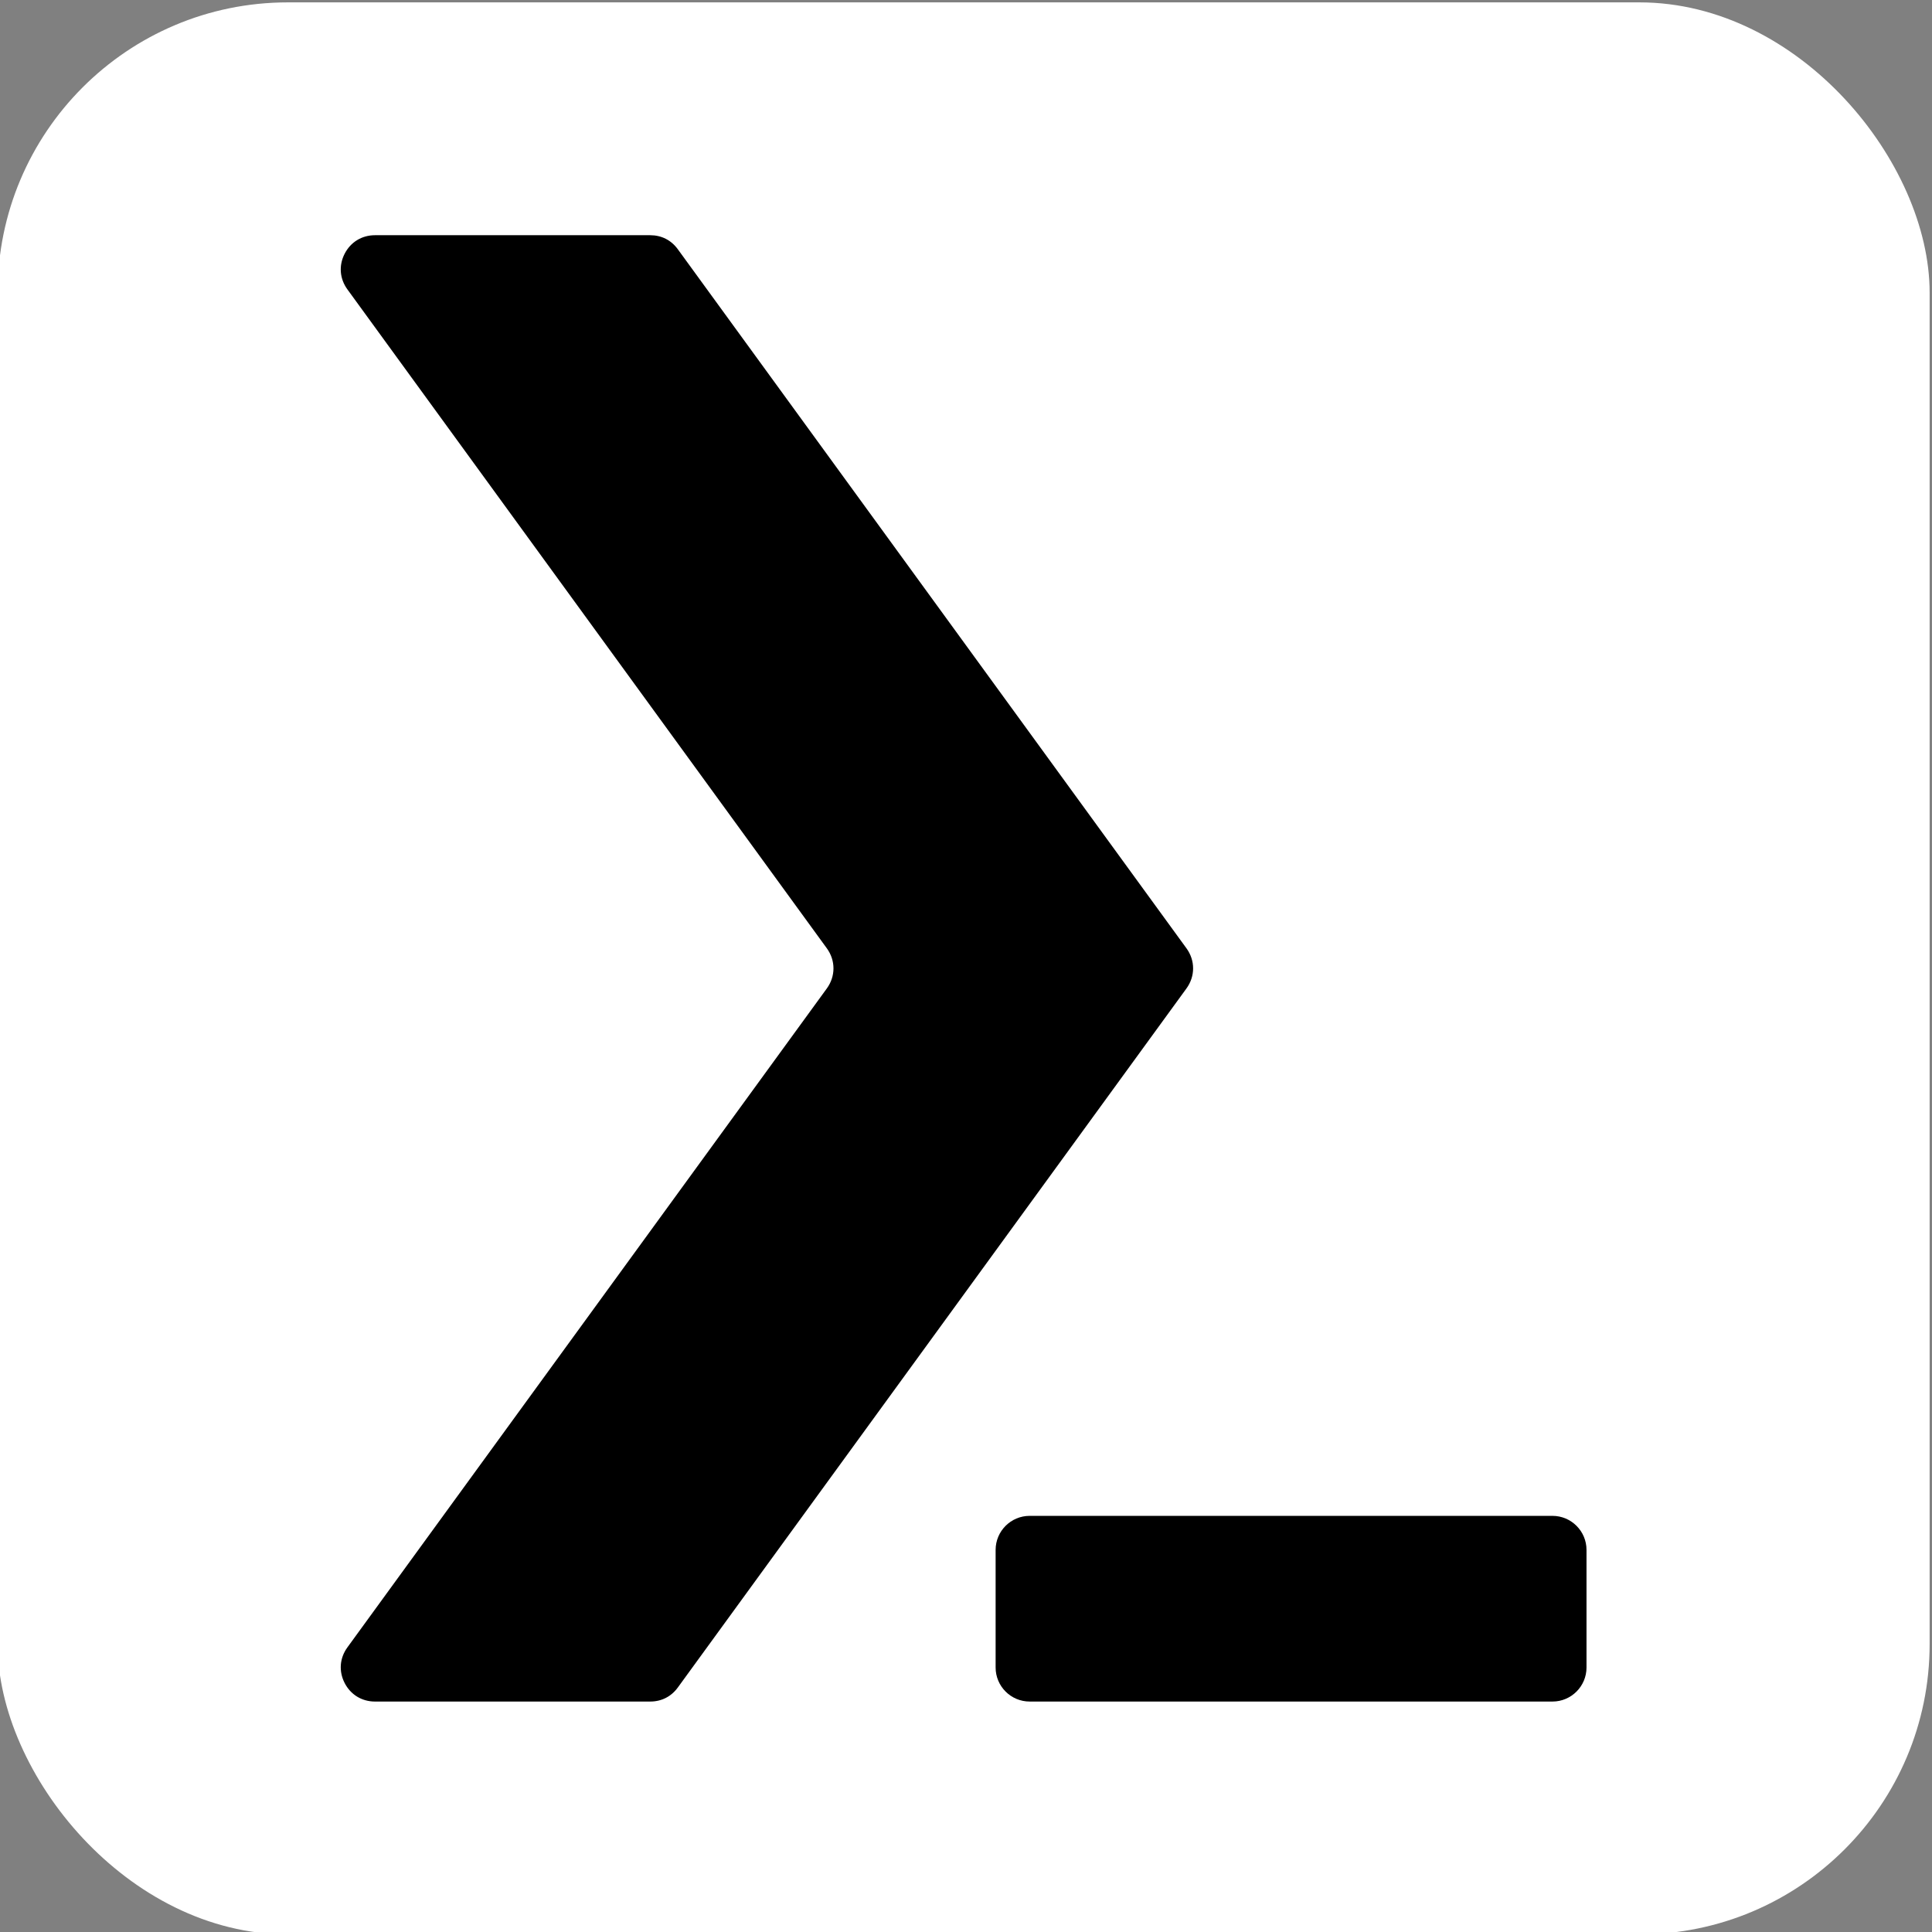 <?xml version="1.0" encoding="UTF-8"?>
<!DOCTYPE svg PUBLIC "-//W3C//DTD SVG 1.1//EN" "http://www.w3.org/Graphics/SVG/1.1/DTD/svg11.dtd">
<!-- Creator: CorelDRAW -->
<svg xmlns="http://www.w3.org/2000/svg" xml:space="preserve" width="1.968in" height="1.968in" version="1.1" style="shape-rendering:geometricPrecision; text-rendering:geometricPrecision; image-rendering:optimizeQuality; fill-rule:evenodd; clip-rule:evenodd"
viewBox="0 0 1968.5 1968.5"
 xmlns:xlink="http://www.w3.org/1999/xlink"
 xmlns:xodm="http://www.corel.com/coreldraw/odm/2003">
 <rect x="0" y="0" width="1968.5" height="1968.5" fill="#808080" stroke="none"/>
 <defs>
  <style type="text/css">
   <![CDATA[
    .fil1 {fill:black}
    .fil2 {fill:white}
    .fil0 {fill:white}
   ]]>
  </style>
 </defs>
 <g id="Layer_x0020_1">
  <g id="_2492389421280">
   <rect class="fil0" x="-2.42" y="2.42" width="1968.51" height="1968.5" rx="295.73" ry="295.73"/>
   <path class="fil1" d="M382.08 1733.69l280.44 0c11.48,0 21.35,-5.03 28.11,-14.31l518.25 -712.26c9.02,-12.4 9.02,-28.51 0,-40.9l-518.25 -712.26c-6.76,-9.29 -16.63,-14.31 -28.11,-14.31l-280.44 0c-13.41,0 -24.89,7.04 -30.98,18.99 -6.08,11.95 -5.02,25.38 2.87,36.22l488.48 671.36c9.02,12.39 9.02,28.5 0,40.9l-488.48 671.36c-7.89,10.84 -8.95,24.28 -2.87,36.22 6.09,11.95 17.57,18.99 30.98,18.99z"/>
   <path class="fil1" d="M1581.83 1544.5l-532.75 0c-19.09,0 -34.65,15.56 -34.65,34.65l0 119.89c0,19.09 15.56,34.65 34.65,34.65l532.75 0c19.09,0 34.65,-15.56 34.65,-34.65l0 -119.89c0,-19.09 -15.56,-34.65 -34.65,-34.65z"/>
   <path class="fil2" d="M1792.74 1631.29c4.5,0 8.15,3.65 8.15,8.15 0,4.5 -3.65,8.15 -8.15,8.15 -4.5,0 -8.15,-3.65 -8.15,-8.15 0,-4.5 3.65,-8.15 8.15,-8.15zm7.95 16.91c0.24,0.77 0.36,1.58 0.36,2.43 0,4.59 -3.72,8.31 -8.31,8.31 -4.59,0 -8.31,-3.72 -8.31,-8.31 0,-0.85 0.13,-1.66 0.36,-2.43l-0 0c0.02,-0.06 0.03,-0.13 0.03,-0.19 0,-0.36 -0.29,-0.65 -0.65,-0.65 -0.06,0 -0.13,0.01 -0.19,0.03l0 0c-0.77,0.23 -1.58,0.36 -2.43,0.36 -4.59,0 -8.31,-3.72 -8.31,-8.31 0,-4.59 3.72,-8.31 8.31,-8.31 0.84,0 1.66,0.12 2.43,0.36 0.06,0.02 0.12,0.03 0.19,0.03 0.36,0 0.65,-0.29 0.65,-0.65 0,-0.06 -0.01,-0.13 -0.03,-0.19l0 0c-0.24,-0.77 -0.36,-1.58 -0.36,-2.43 0,-4.59 3.72,-8.31 8.31,-8.31 4.59,0 8.31,3.72 8.31,8.31 0,0.84 -0.13,1.66 -0.36,2.43l0 0c-0.02,0.06 -0.03,0.12 -0.03,0.19 0,0.36 0.29,0.65 0.65,0.65 0.07,0 0.13,-0.01 0.19,-0.03l-0 0c0.77,-0.24 1.59,-0.36 2.43,-0.36 4.59,0 8.31,3.72 8.31,8.31 0,4.59 -3.72,8.31 -8.31,8.31 -0.84,0 -1.66,-0.13 -2.43,-0.36l0 0c-0.06,-0.02 -0.13,-0.03 -0.19,-0.03 -0.36,0 -0.65,0.29 -0.65,0.65 0,0.06 0.01,0.13 0.03,0.19l0 0zm-12.93 1.49c-0.06,0.3 -0.09,0.62 -0.09,0.94 0,2.8 2.27,5.07 5.07,5.07 2.8,0 5.07,-2.27 5.07,-5.07 0,-0.32 -0.03,-0.64 -0.09,-0.94 -1.5,0.73 -3.19,1.14 -4.98,1.14 -1.79,0 -3.48,-0.41 -4.98,-1.14zm15.23 -5.27c0.3,0.06 0.62,0.09 0.94,0.09 2.8,0 5.07,-2.27 5.07,-5.07 0,-2.8 -2.27,-5.07 -5.07,-5.07 -0.32,0 -0.64,0.03 -0.94,0.09l0 -0c0.73,1.5 1.15,3.2 1.15,4.98 0,1.78 -0.41,3.48 -1.15,4.98zm-5.27 -15.22l0 0c0.06,-0.31 0.09,-0.62 0.09,-0.94 0,-2.8 -2.27,-5.07 -5.07,-5.07 -2.8,0 -5.07,2.27 -5.07,5.07 0,0.32 0.03,0.63 0.09,0.94 1.5,-0.73 3.19,-1.15 4.98,-1.15 1.79,0 3.48,0.41 4.98,1.15zm-15.23 5.27c-0.3,-0.06 -0.62,-0.09 -0.94,-0.09 -2.8,0 -5.07,2.27 -5.07,5.07 0,2.8 2.27,5.07 5.07,5.07 0.32,0 0.64,-0.03 0.94,-0.09 -0.73,-1.5 -1.15,-3.19 -1.15,-4.98 0,-1.79 0.41,-3.48 1.15,-4.98zm10.25 3.15c1.01,0 1.83,0.82 1.83,1.83 0,1.01 -0.82,1.82 -1.83,1.82 -1.01,0 -1.82,-0.81 -1.82,-1.82 0,-1.01 0.81,-1.83 1.82,-1.83zm0 -4.3c3.38,0 6.12,2.74 6.12,6.12 0,3.38 -2.74,6.12 -6.12,6.12 -3.38,0 -6.12,-2.74 -6.12,-6.12 0,-3.38 2.74,-6.12 6.12,-6.12zm0 2.92c1.77,0 3.2,1.43 3.2,3.2 0,1.77 -1.44,3.2 -3.2,3.2 -1.77,0 -3.2,-1.43 -3.2,-3.2 0,-1.77 1.44,-3.2 3.2,-3.2z"/>
  </g>
 </g>
</svg>
